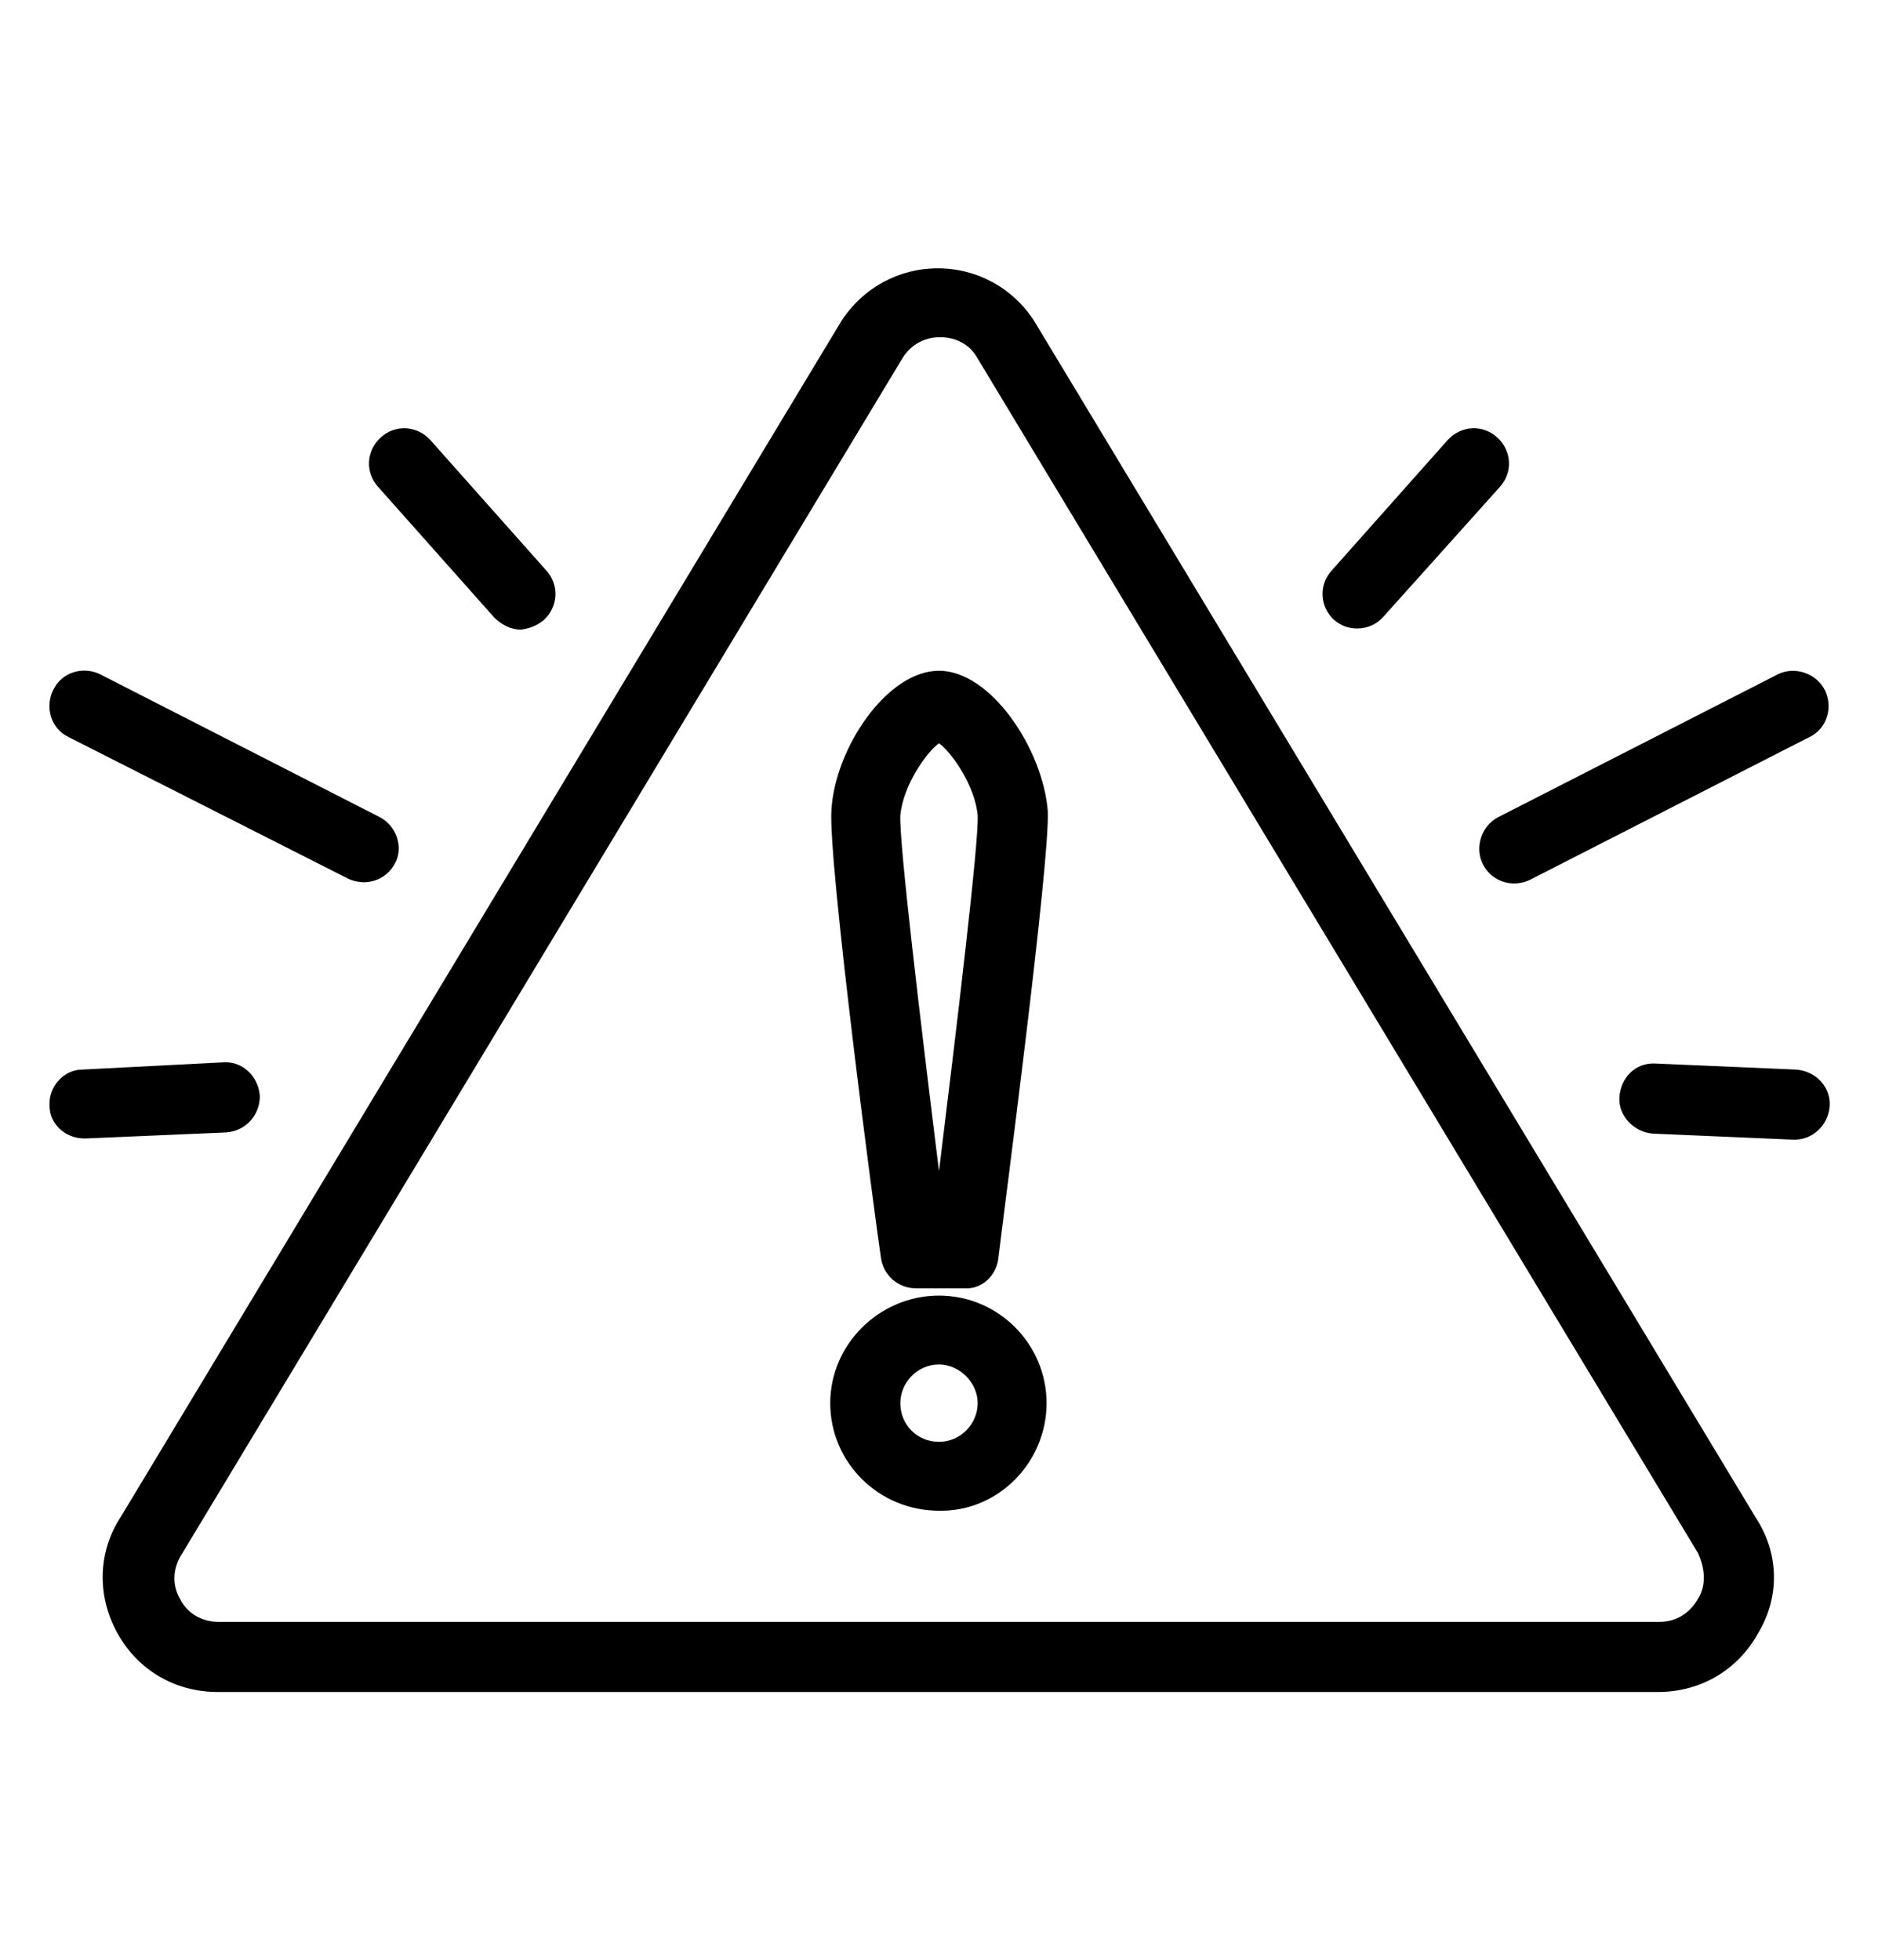 <svg xmlns="http://www.w3.org/2000/svg" xmlns:xlink="http://www.w3.org/1999/xlink" x="0px" y="0px" viewBox="0 0 155.4 162.2" style="enable-background:new 0 0 155.4 162.2;" xml:space="preserve"> <g>	<path class="st0" d="M136.8,93.8l11.6,0.5c0,0,0.1,0,0.1,0c1.5,0,2.8-1.2,2.9-2.8c0.1-1.6-1.2-2.9-2.8-3L137,88  c-1.7-0.1-2.9,1.2-3,2.8C133.9,92.3,135.2,93.7,136.8,93.8 M4.1,91.5C4.1,93,5.4,94.2,7,94.2c0,0,0.1,0,0.1,0l11.6-0.5  c1.6-0.1,2.8-1.4,2.8-3c-0.1-1.6-1.4-2.9-3-2.8L6.8,88.5C5.3,88.5,4,89.9,4.1,91.5 M31.4,67.6L8.3,55.8c-1.4-0.7-3.2-0.2-3.9,1.3  c-0.7,1.4-0.2,3.2,1.3,3.9l23.1,11.7c0.4,0.2,0.9,0.3,1.3,0.3c1.1,0,2.1-0.6,2.6-1.6C33.4,70.1,32.8,68.3,31.4,67.6 M45,51.3  c1.2-1.1,1.3-2.9,0.2-4.1l-9.6-10.8c-1.1-1.2-2.9-1.3-4.1-0.2c-1.2,1.1-1.3,2.9-0.2,4.1l9.6,10.8c0.6,0.6,1.4,1,2.2,1  C43.8,52,44.4,51.8,45,51.3 M77.7,96.9c-1.5-12.1-3.3-27.1-3.2-29.4c0.2-2.5,2.2-5.3,3.2-6c1,0.7,3,3.5,3.2,6  C81,69.7,79.2,84.7,77.7,96.9 M82.6,104.2c0.4-3.4,4.3-32.9,4.1-37.1C86.3,62,82,55.5,77.7,55.5c-4.3,0-8.6,6.4-8.9,11.5  c-0.3,4.2,3.6,33.8,4.1,37.1c0.2,1.4,1.4,2.5,2.9,2.5h2h2C81.2,106.7,82.4,105.6,82.6,104.2 M80.9,116.1c0,1.7-1.4,3.2-3.2,3.2  c-1.8,0-3.2-1.4-3.2-3.2c0-1.7,1.4-3.2,3.2-3.2C79.4,112.9,80.9,114.4,80.9,116.1 M86.6,116.1c0-4.9-4-8.9-8.9-8.9  c-4.9,0-9,4-9,8.9c0,4.9,4,8.9,9,8.9C82.6,125.1,86.6,121,86.6,116.1 M140.5,132.3c-0.7,1.2-1.8,1.9-3.2,1.9H18.1  c-1.4,0-2.6-0.7-3.2-1.9c-0.7-1.2-0.6-2.6,0.2-3.8l59.6-98.9c0.7-1.1,1.8-1.7,3.1-1.7c1.3,0,2.4,0.6,3,1.6l59.7,99  C141.1,129.8,141.2,131.2,140.5,132.3 M145.3,125.6l-59.7-99c-1.7-2.7-4.7-4.4-8-4.4c-3.2,0-6.2,1.6-8,4.4l-59.6,98.9  c-1.9,2.9-2,6.5-0.3,9.6c1.7,3.1,4.8,4.9,8.3,4.9h119.2c3.5,0,6.6-1.8,8.3-4.9C147.3,132.1,147.2,128.5,145.3,125.6 M124.1,40.3  c1.1-1.2,1-3-0.2-4.1c-1.2-1.1-3-1-4.1,0.2l-9.6,10.8c-1.1,1.2-1,3,0.2,4.1c0.6,0.5,1.2,0.7,1.9,0.7c0.8,0,1.6-0.3,2.2-1  L124.1,40.3z M151,57.1c-0.7-1.4-2.5-2-3.9-1.3L124,67.6c-1.4,0.7-2,2.5-1.3,3.9c0.5,1,1.5,1.6,2.6,1.6c0.4,0,0.9-0.1,1.3-0.3  L149.7,61C151.2,60.3,151.7,58.5,151,57.1"></path></g></svg>